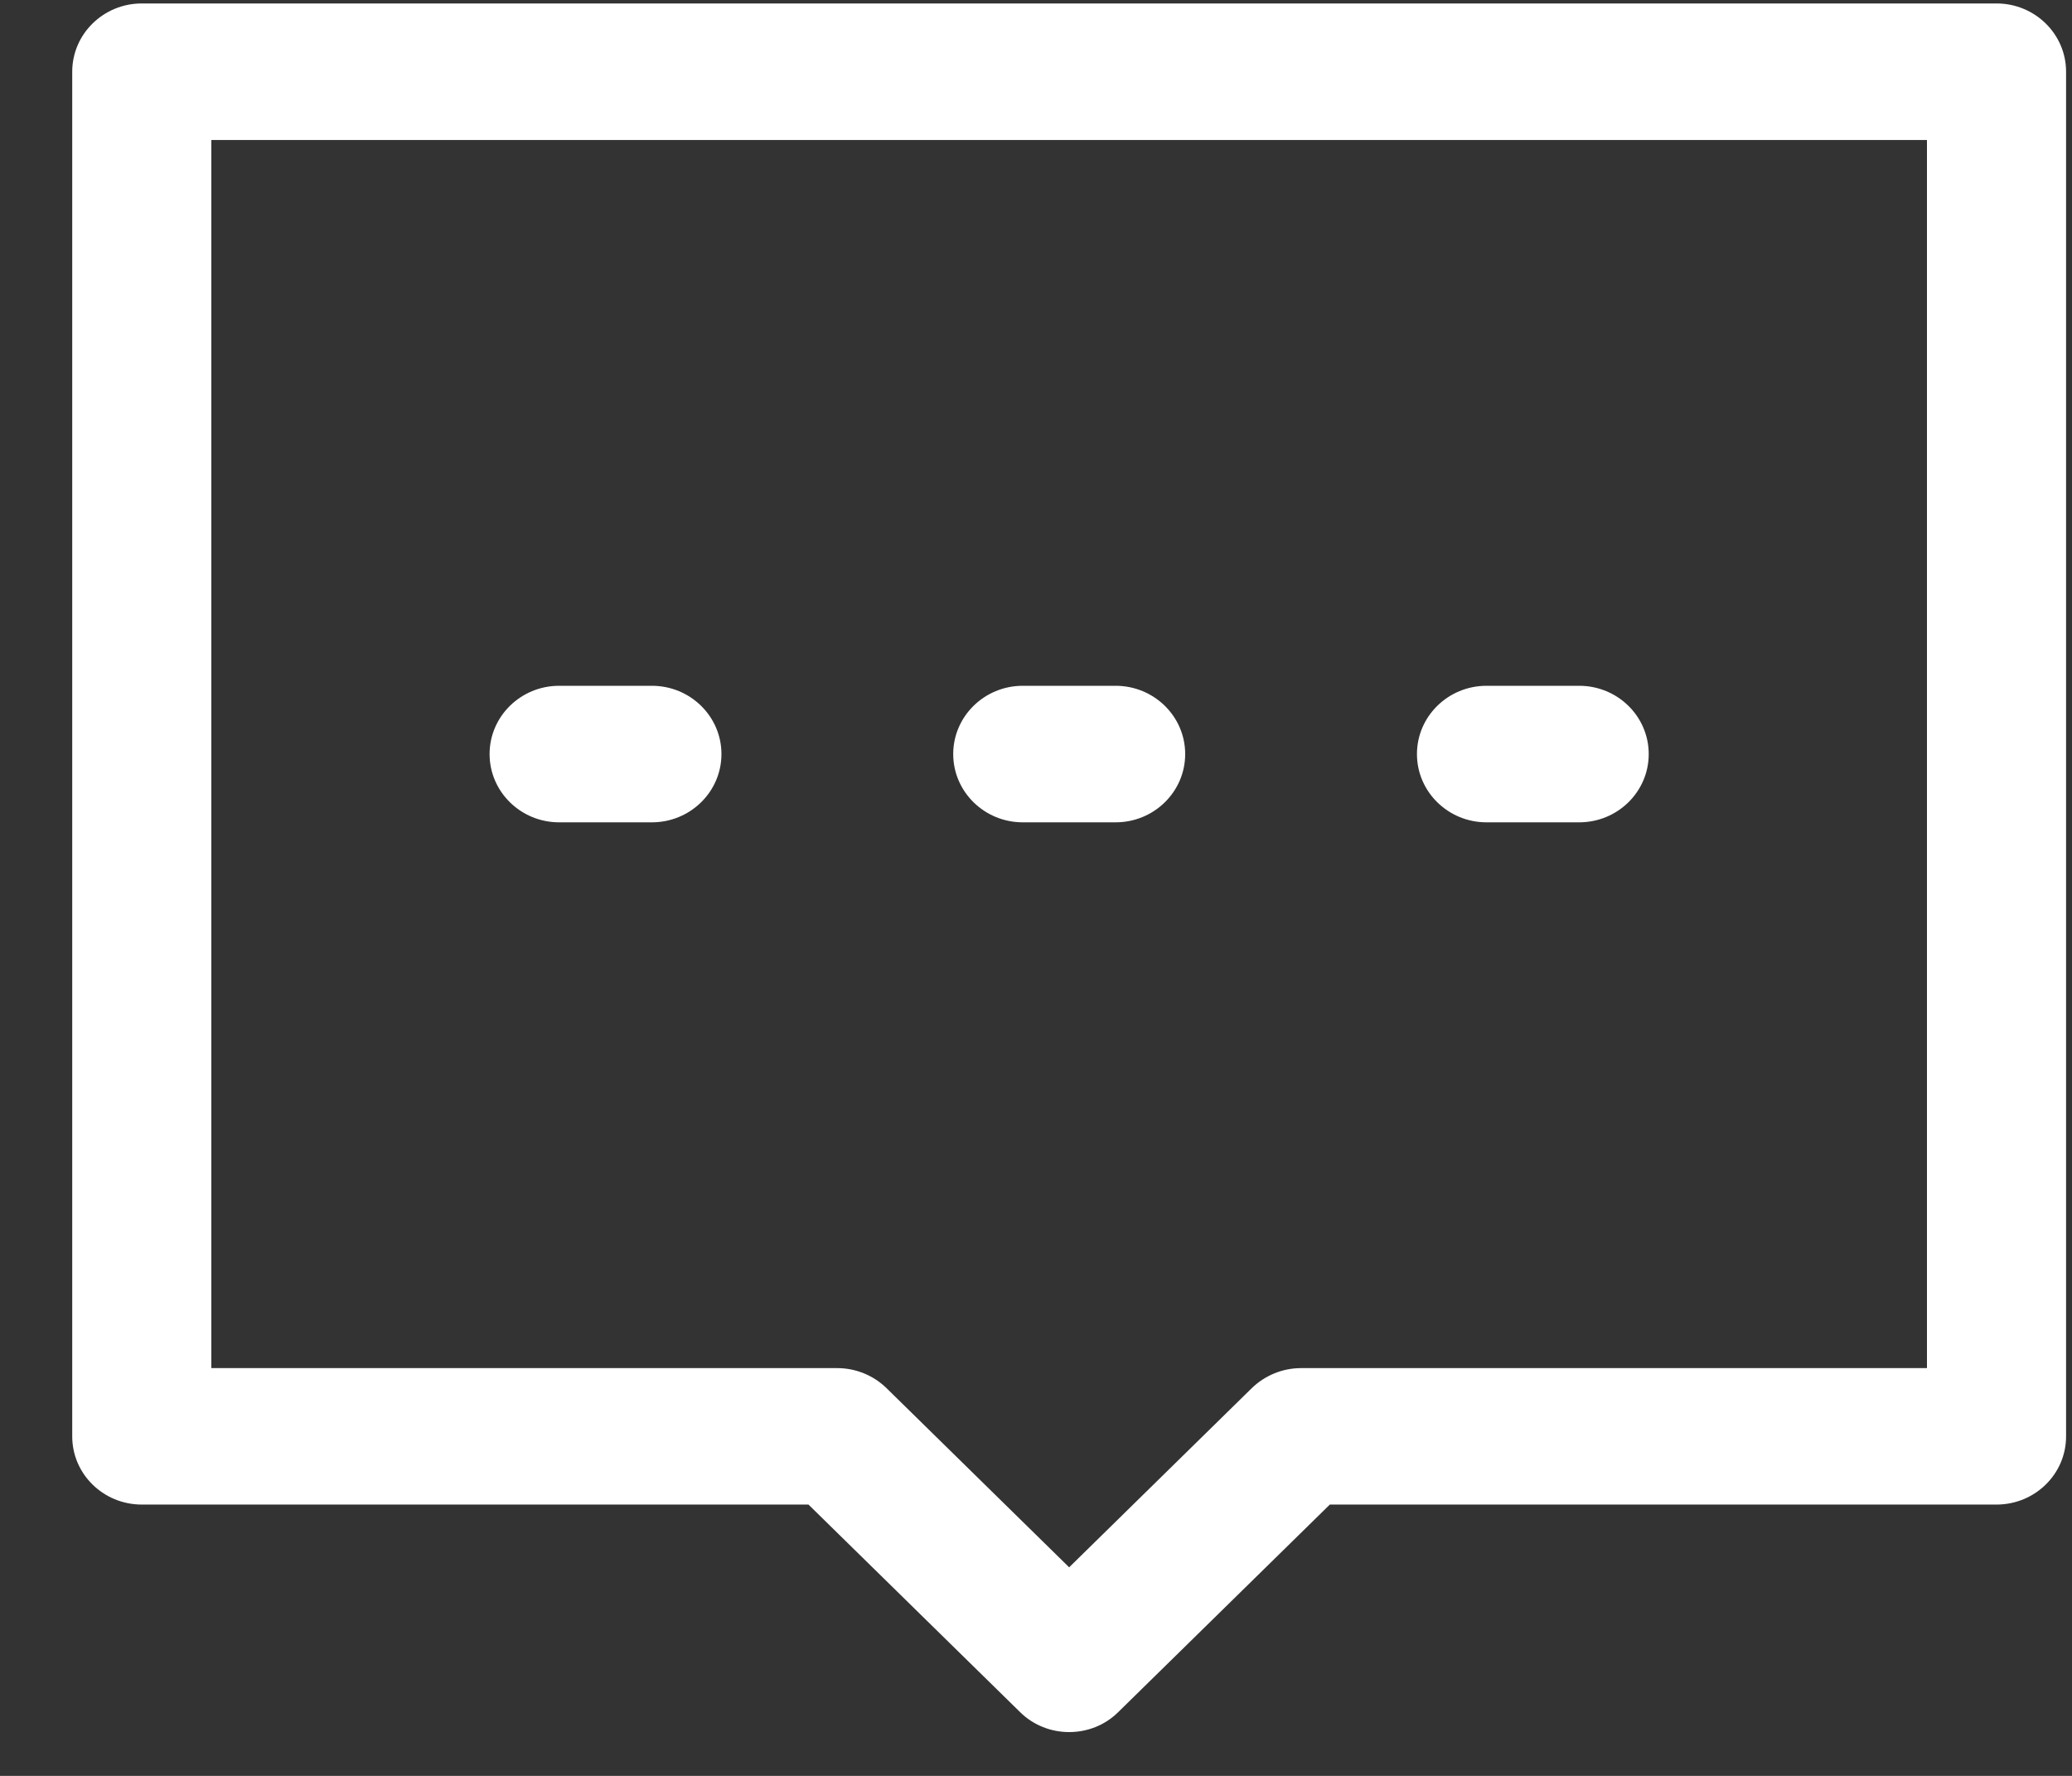 <svg 
 xmlns="http://www.w3.org/2000/svg"
 xmlns:xlink="http://www.w3.org/1999/xlink"
 width="21px" height="18px">
<rect width="100%" height="100%" fill="#333333" stroke="none"/>
<path fill-rule="evenodd"  fill="rgb(255, 255, 255)"
 d="M20.235,15.250 L13.478,15.250 L11.334,17.353 C11.197,17.489 11.017,17.556 10.836,17.556 C10.656,17.556 10.475,17.489 10.338,17.353 L8.194,15.250 L1.437,15.250 C1.048,15.250 0.732,14.941 0.732,14.559 L0.732,0.727 C0.732,0.345 1.048,0.035 1.437,0.035 L20.235,0.035 C20.624,0.035 20.940,0.345 20.940,0.727 L20.940,14.559 C20.940,14.941 20.624,15.250 20.235,15.250 ZM19.530,1.419 L2.142,1.419 L2.142,13.867 L8.487,13.867 C8.673,13.867 8.853,13.941 8.985,14.070 L10.836,15.886 L12.687,14.070 C12.820,13.941 12.999,13.867 13.186,13.867 L19.530,13.867 L19.530,1.419 ZM15.066,6.951 L16.005,6.951 C16.395,6.951 16.710,7.261 16.710,7.643 C16.710,8.025 16.395,8.335 16.005,8.335 L15.066,8.335 C14.677,8.335 14.361,8.025 14.361,7.643 C14.361,7.261 14.677,6.951 15.066,6.951 ZM11.307,8.335 L10.366,8.335 C9.977,8.335 9.661,8.025 9.661,7.643 C9.661,7.261 9.977,6.951 10.366,6.951 L11.307,6.951 C11.696,6.951 12.012,7.261 12.012,7.643 C12.012,8.025 11.696,8.335 11.307,8.335 ZM6.607,8.335 L5.667,8.335 C5.278,8.335 4.962,8.025 4.962,7.643 C4.962,7.261 5.278,6.951 5.667,6.951 L6.607,6.951 C6.996,6.951 7.312,7.261 7.312,7.643 C7.312,8.025 6.996,8.335 6.607,8.335 Z"/>
</svg>